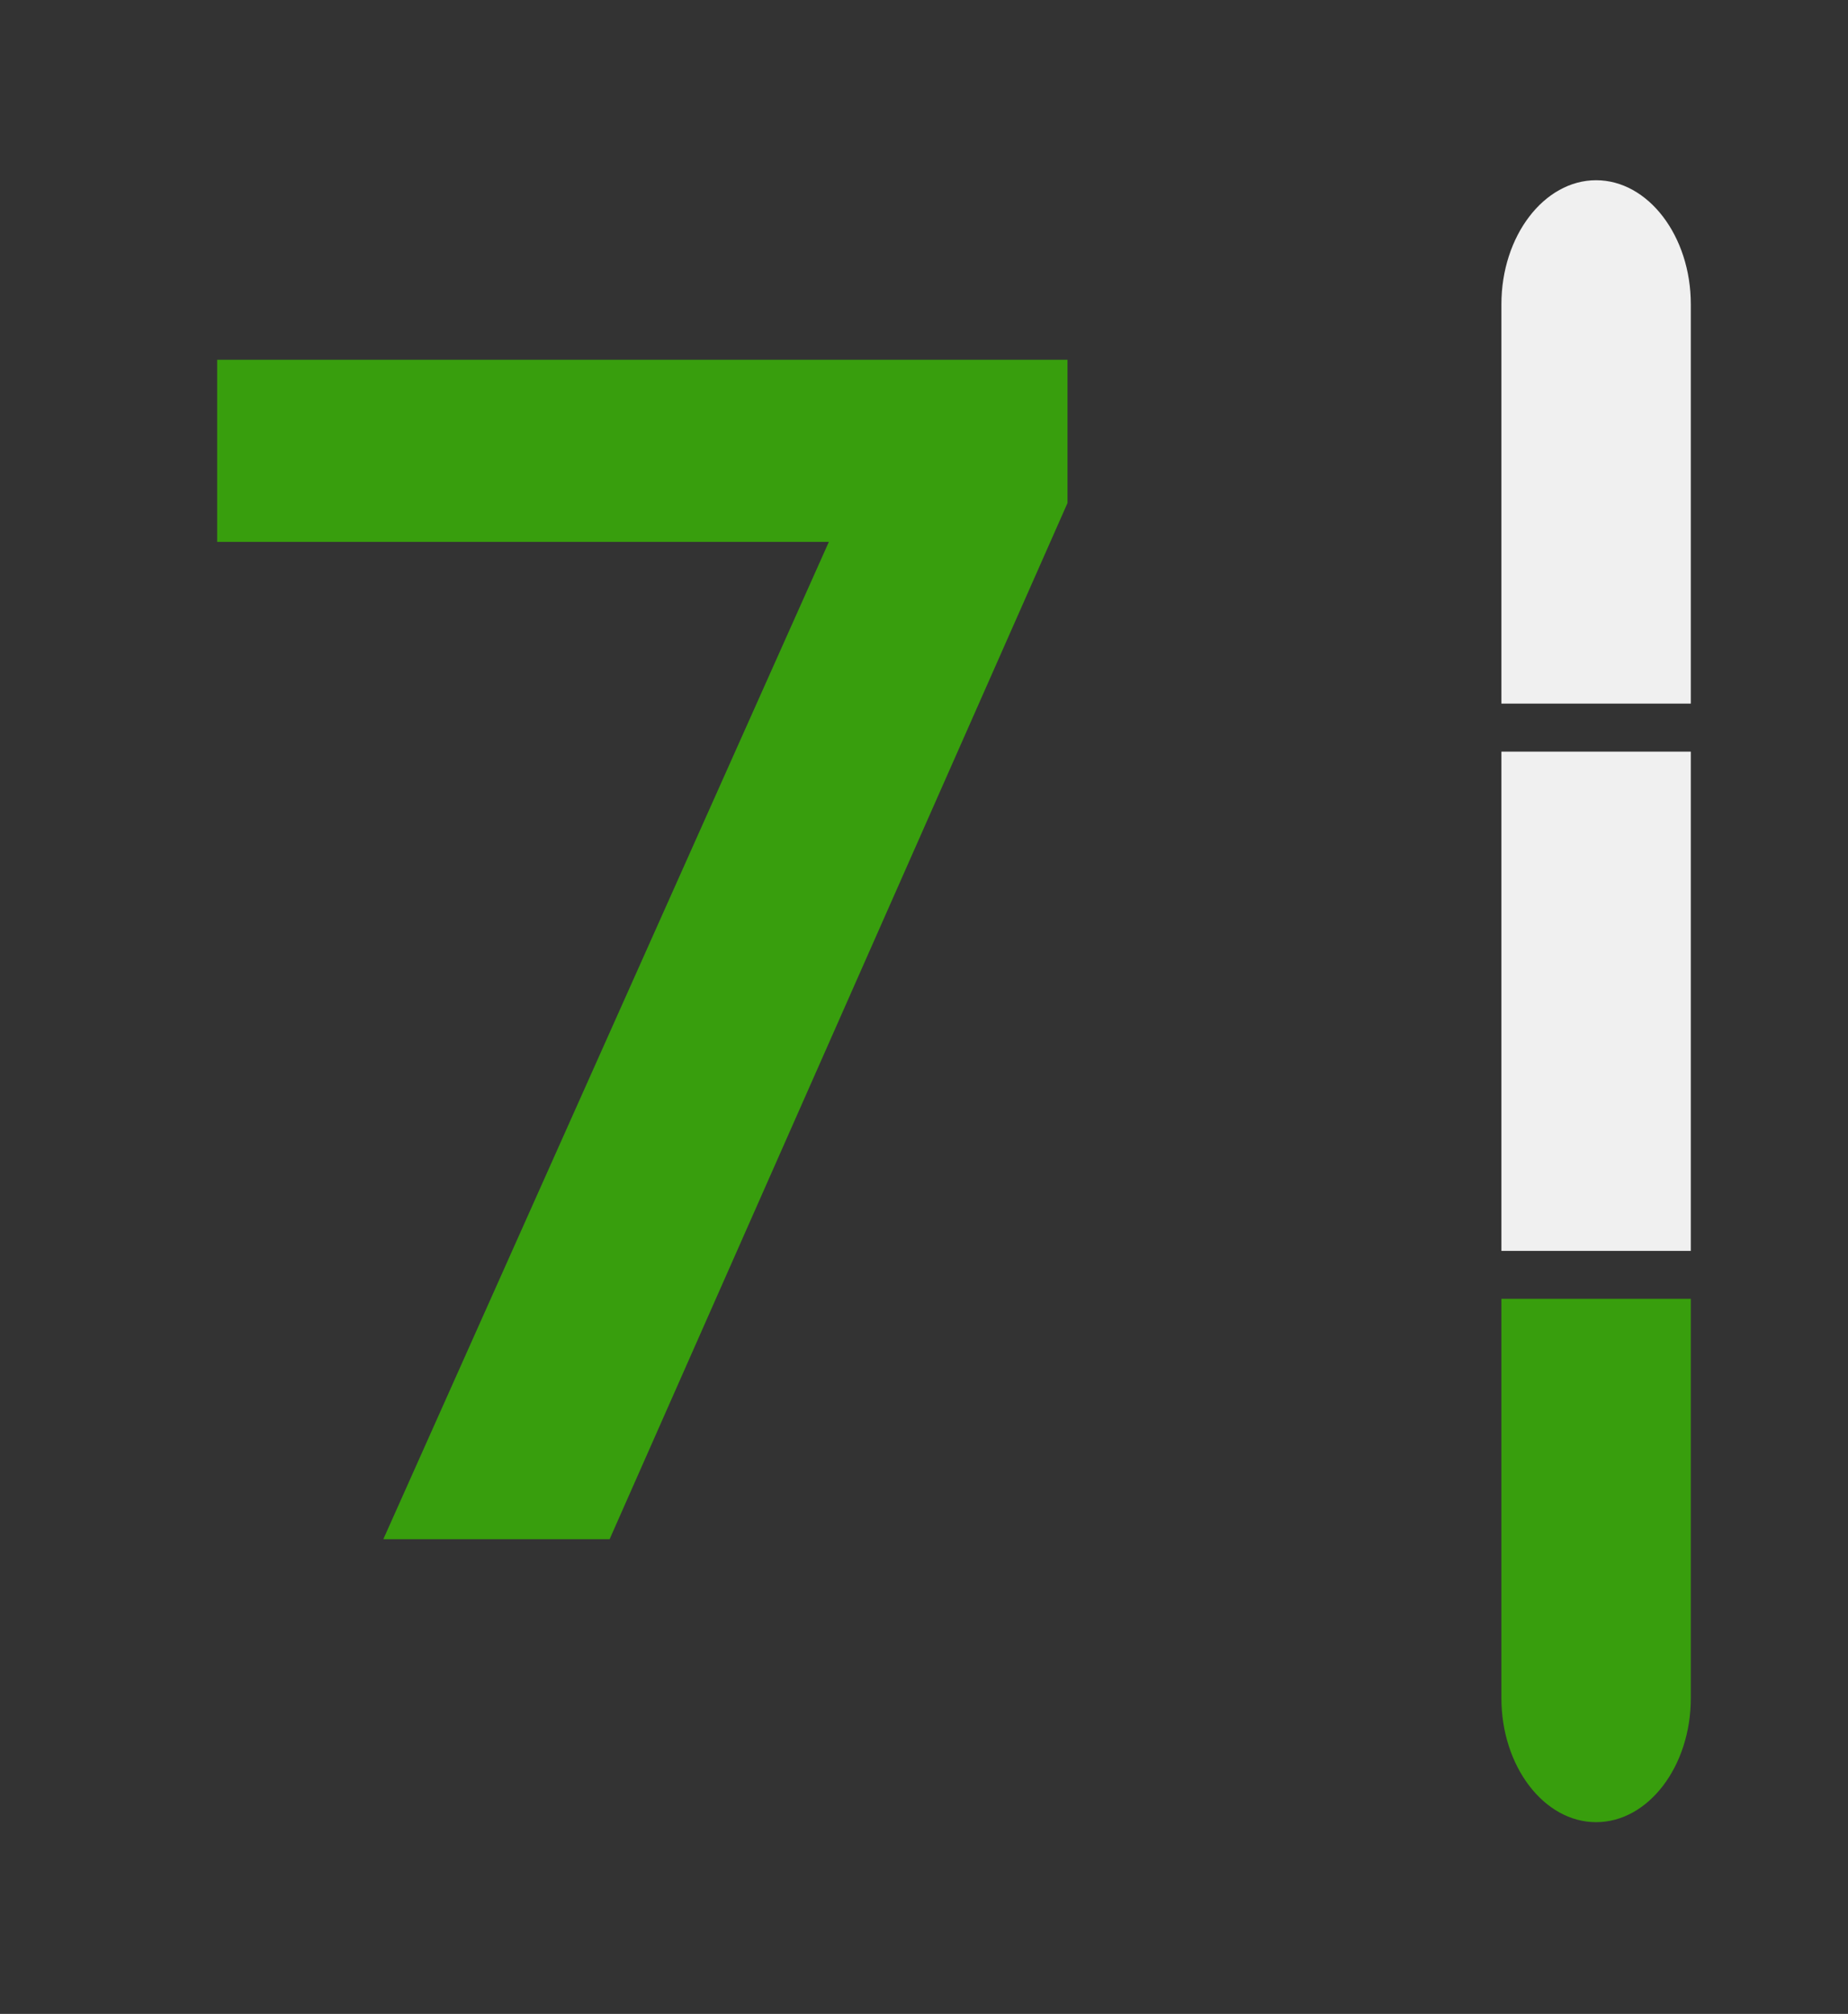 <?xml version="1.0" encoding="UTF-8"?> <svg xmlns="http://www.w3.org/2000/svg" width="67" height="73" viewBox="0 0 67 73" fill="none"><rect x="0" y="0" width="67" height="73" fill="#333333" stroke="none"/><path d="M22.102 55.792H13.898L30.05 19.643H7.873V13.041H38.703V18.233L22.102 55.792Z" fill="#389E0D"></path><g clip-path="url(#clip0_2282_10539)"><path d="M61.301 27.245H54.434V45.342H61.301V27.245Z" fill="#F0F0F0"></path><path d="M54.434 61.554C54.434 64.024 55.977 66.05 57.867 66.05C59.758 66.05 61.301 64.029 61.301 61.554V47.079H54.434V61.554Z" fill="#389E0D"></path><path d="M61.301 11.029C61.301 8.554 59.754 6.533 57.867 6.533C55.981 6.533 54.434 8.554 54.434 11.029V25.504H61.301V11.029Z" fill="#F0F0F0"></path></g><defs><clipPath id="clip0_2282_10539"><rect width="6.867" height="59.516" fill="white" transform="translate(54.434 6.533)"></rect></clipPath></defs></svg> 